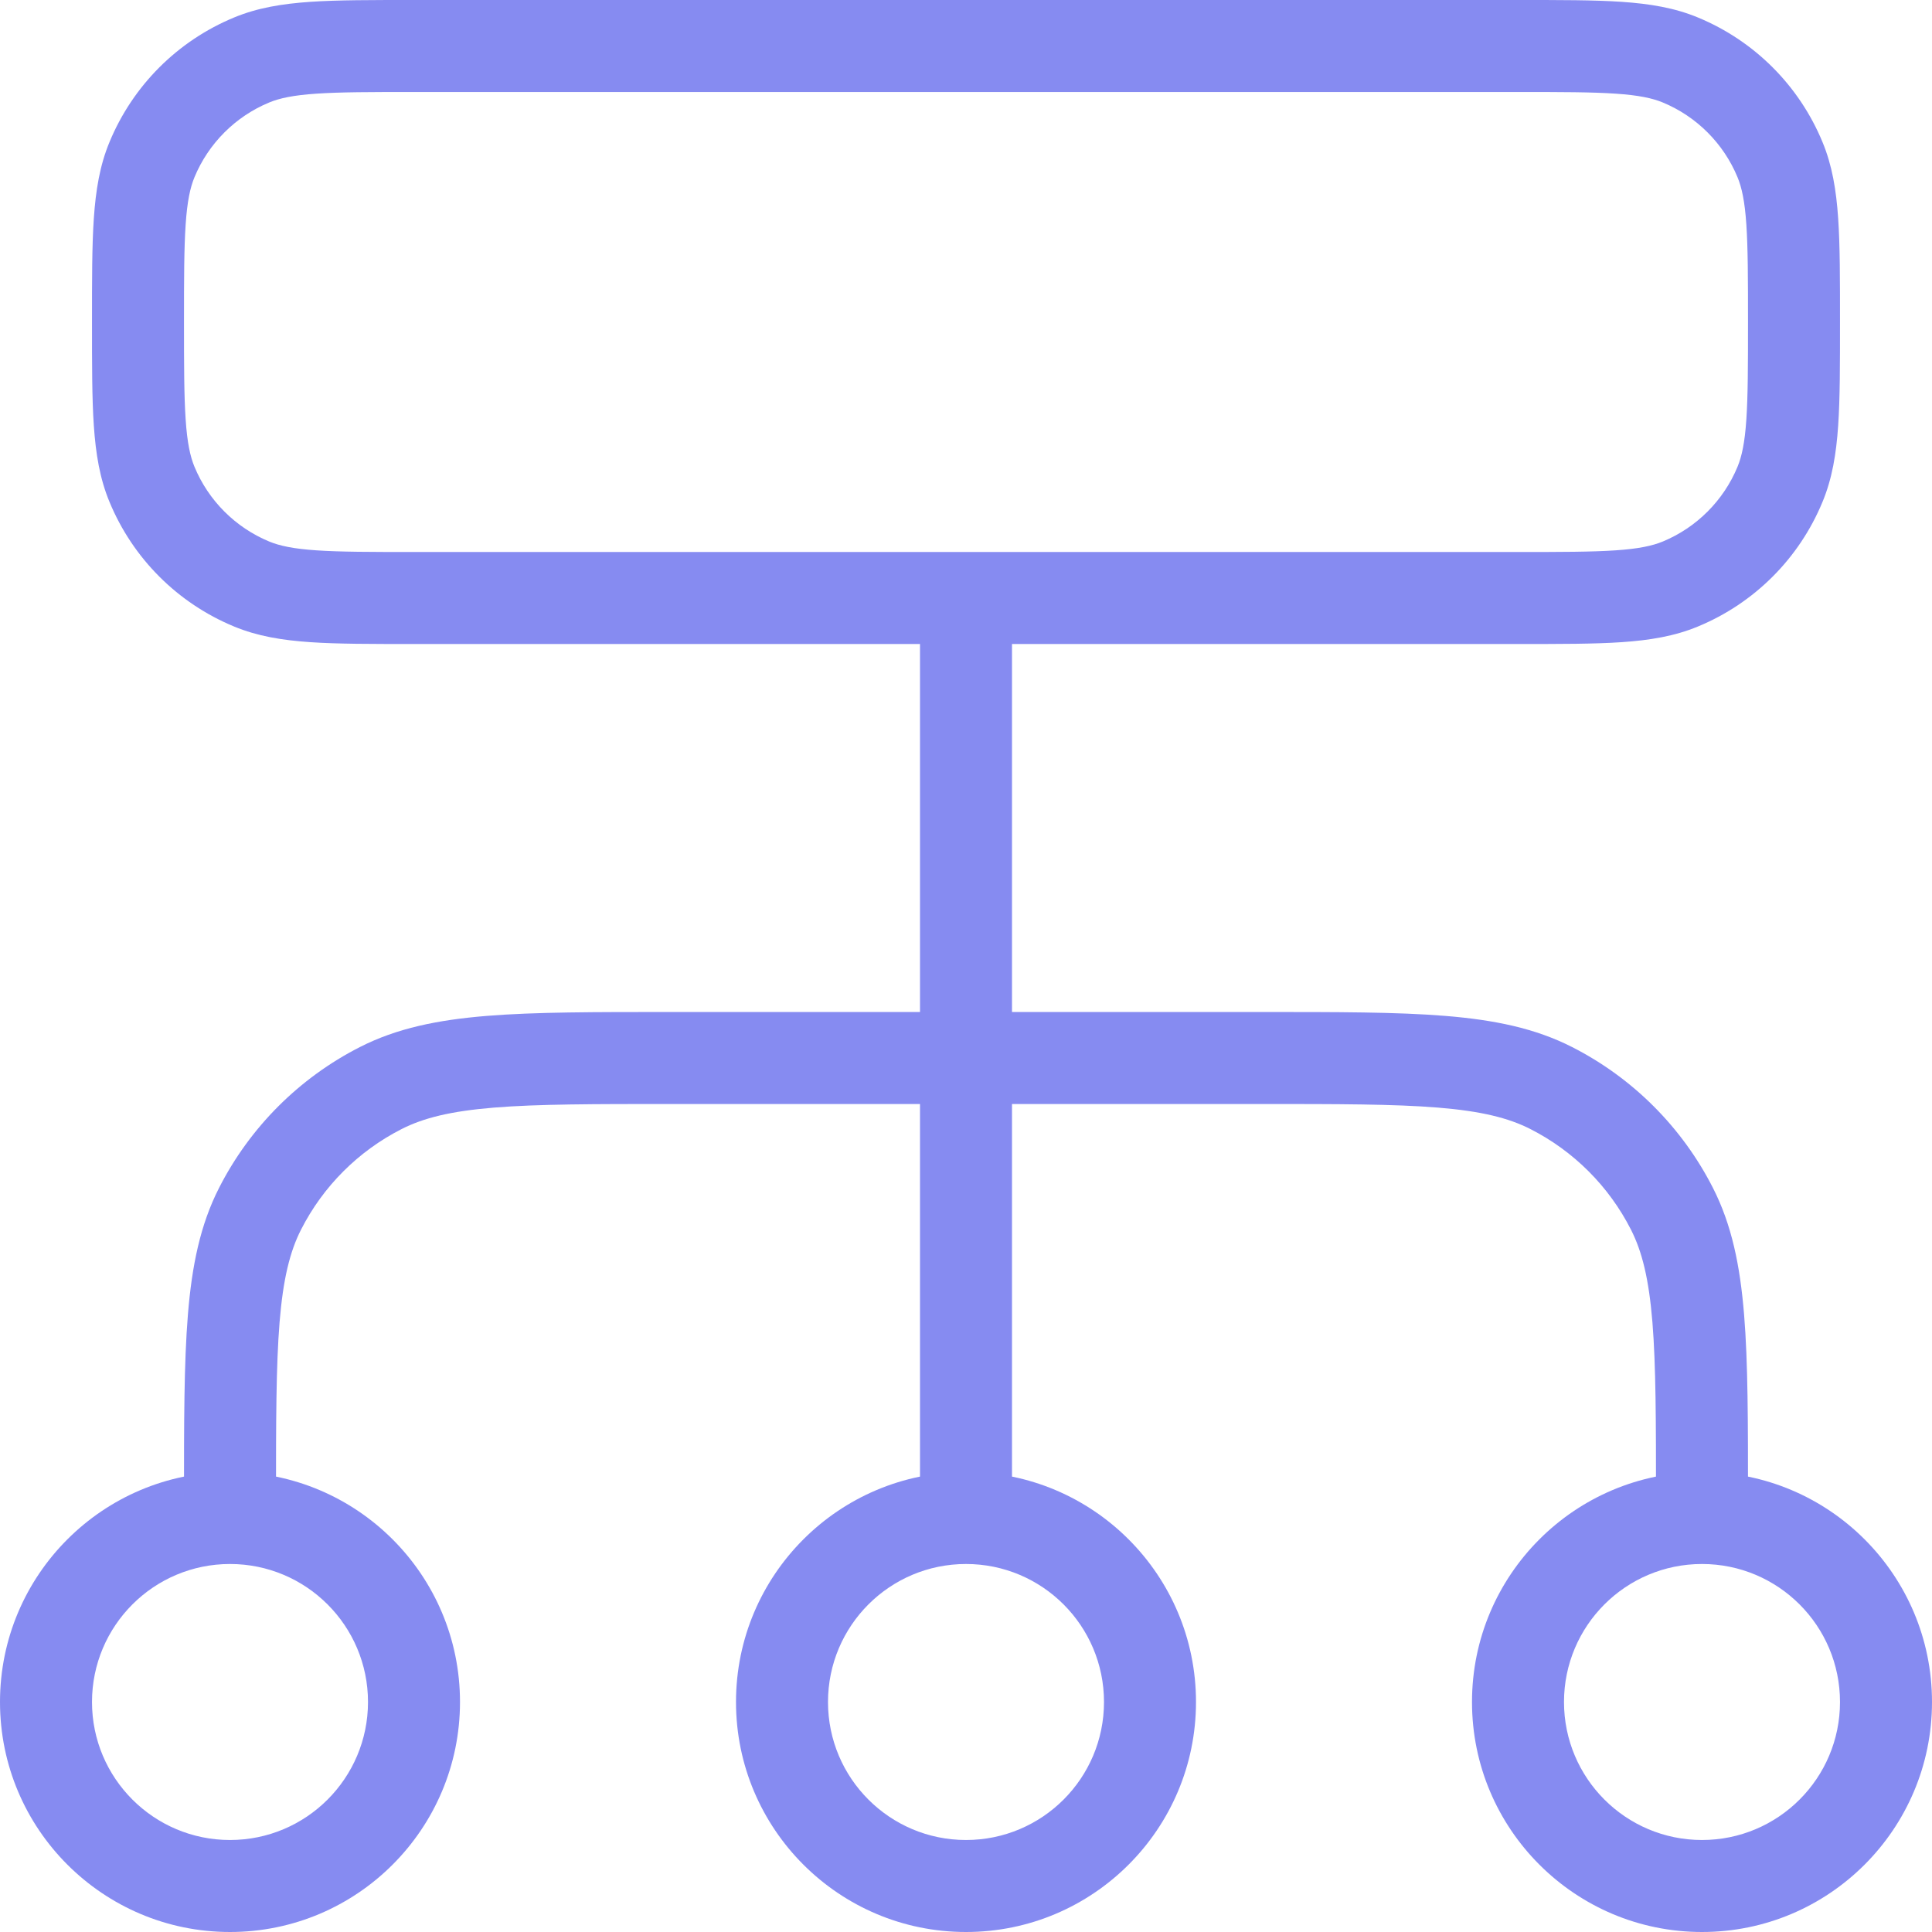 <?xml version="1.0" encoding="utf-8"?>
<svg xmlns="http://www.w3.org/2000/svg" fill="none" height="100%" overflow="visible" preserveAspectRatio="none" style="display: block;" viewBox="0 0 42 42" width="100%">
<path d="M33.724 23.654L34.178 22.763L34.178 22.763L33.724 23.654ZM36.346 26.276L35.455 26.73L35.455 26.73L36.346 26.276ZM8.276 23.654L8.73 24.545L8.73 24.545L8.276 23.654ZM5.654 26.276L6.545 26.73L6.545 26.73L5.654 26.276ZM22 13C22 12.448 21.552 12 21 12C20.448 12 20 12.448 20 13H22ZM14.6 23V24H27.4V23V22H14.6V23ZM5 32.6H4V33H5H6V32.6H5ZM37 32.6H36V33H37H38V32.6H37ZM27.4 23V24C29.097 24 30.309 24.001 31.259 24.078C32.198 24.155 32.793 24.302 33.27 24.545L33.724 23.654L34.178 22.763C33.372 22.352 32.485 22.172 31.422 22.085C30.372 21.999 29.064 22 27.4 22V23ZM37 32.6H38C38 30.936 38.001 29.628 37.915 28.578C37.828 27.515 37.648 26.628 37.237 25.822L36.346 26.276L35.455 26.73C35.698 27.207 35.845 27.802 35.922 28.741C35.999 29.691 36 30.903 36 32.6H37ZM33.724 23.654L33.27 24.545C34.211 25.024 34.976 25.789 35.455 26.73L36.346 26.276L37.237 25.822C36.566 24.505 35.495 23.434 34.178 22.763L33.724 23.654ZM14.6 23V22C12.936 22 11.629 21.999 10.578 22.085C9.515 22.172 8.628 22.352 7.822 22.763L8.276 23.654L8.73 24.545C9.207 24.302 9.802 24.155 10.741 24.078C11.691 24.001 12.903 24 14.6 24V23ZM5 32.6H6C6 30.903 6.001 29.691 6.078 28.741C6.155 27.802 6.302 27.207 6.545 26.73L5.654 26.276L4.763 25.822C4.352 26.628 4.172 27.515 4.085 28.578C3.999 29.628 4 30.936 4 32.6H5ZM8.276 23.654L7.822 22.763C6.505 23.434 5.434 24.505 4.763 25.822L5.654 26.276L6.545 26.73C7.024 25.789 7.789 25.024 8.73 24.545L8.276 23.654ZM9 37H8C8 38.657 6.657 40 5 40V41V42C7.761 42 10 39.761 10 37H9ZM5 41V40C3.343 40 2 38.657 2 37H1H0C0 39.761 2.239 42 5 42V41ZM1 37H2C2 35.343 3.343 34 5 34V33V32C2.239 32 0 34.239 0 37H1ZM5 33V34C6.657 34 8 35.343 8 37H9H10C10 34.239 7.761 32 5 32V33ZM41 37H40C40 38.657 38.657 40 37 40V41V42C39.761 42 42 39.761 42 37H41ZM37 41V40C35.343 40 34 38.657 34 37H33H32C32 39.761 34.239 42 37 42V41ZM33 37H34C34 35.343 35.343 34 37 34V33V32C34.239 32 32 34.239 32 37H33ZM37 33V34C38.657 34 40 35.343 40 37H41H42C42 34.239 39.761 32 37 32V33ZM25 37H24C24 38.657 22.657 40 21 40V41V42C23.761 42 26 39.761 26 37H25ZM21 41V40C19.343 40 18 38.657 18 37H17H16C16 39.761 18.239 42 21 42V41ZM17 37H18C18 35.343 19.343 34 21 34V33V32C18.239 32 16 34.239 16 37H17ZM21 33V34C22.657 34 24 35.343 24 37H25H26C26 34.239 23.761 32 21 32V33ZM9 1V2H33V1V0H9V1ZM33 13V12H9V13V14H33V13ZM9 13V12C8.054 12 7.395 11.999 6.879 11.964C6.373 11.93 6.077 11.865 5.852 11.772L5.469 12.695L5.087 13.619C5.596 13.831 6.135 13.918 6.743 13.96C7.343 14.001 8.082 14 9 14V13ZM3 7H2C2 7.918 1.999 8.657 2.04 9.257C2.082 9.865 2.169 10.404 2.381 10.913L3.304 10.531L4.228 10.148C4.135 9.923 4.07 9.627 4.036 9.121C4.001 8.605 4 7.946 4 7H3ZM5.469 12.695L5.852 11.772C5.117 11.467 4.533 10.883 4.228 10.148L3.304 10.531L2.381 10.913C2.888 12.139 3.861 13.112 5.087 13.619L5.469 12.695ZM39 7H38C38 7.946 37.999 8.605 37.964 9.121C37.93 9.627 37.865 9.923 37.772 10.148L38.696 10.531L39.619 10.913C39.831 10.404 39.918 9.865 39.96 9.257C40.001 8.657 40 7.918 40 7H39ZM33 13V14C33.918 14 34.657 14.001 35.257 13.96C35.865 13.918 36.404 13.831 36.913 13.619L36.531 12.695L36.148 11.772C35.923 11.865 35.627 11.93 35.121 11.964C34.605 11.999 33.946 12 33 12V13ZM38.696 10.531L37.772 10.148C37.467 10.883 36.883 11.467 36.148 11.772L36.531 12.695L36.913 13.619C38.139 13.112 39.112 12.139 39.619 10.913L38.696 10.531ZM33 1V2C33.946 2 34.605 2.001 35.121 2.036C35.627 2.07 35.923 2.135 36.148 2.228L36.531 1.304L36.913 0.381C36.404 0.169 35.865 0.082 35.257 0.04C34.657 -0.001 33.918 0 33 0V1ZM39 7H40C40 6.082 40.001 5.343 39.96 4.743C39.918 4.135 39.831 3.596 39.619 3.087L38.696 3.469L37.772 3.852C37.865 4.077 37.93 4.373 37.964 4.879C37.999 5.395 38 6.054 38 7H39ZM36.531 1.304L36.148 2.228C36.883 2.533 37.467 3.117 37.772 3.852L38.696 3.469L39.619 3.087C39.112 1.861 38.139 0.888 36.913 0.381L36.531 1.304ZM9 1V0C8.082 0 7.343 -0.001 6.743 0.04C6.135 0.082 5.596 0.169 5.087 0.381L5.469 1.304L5.852 2.228C6.077 2.135 6.373 2.07 6.879 2.036C7.395 2.001 8.054 2 9 2V1ZM3 7H4C4 6.054 4.001 5.395 4.036 4.879C4.07 4.373 4.135 4.077 4.228 3.852L3.304 3.469L2.381 3.087C2.169 3.596 2.082 4.135 2.04 4.743C1.999 5.343 2 6.082 2 7H3ZM5.469 1.304L5.087 0.381C3.861 0.888 2.888 1.861 2.381 3.087L3.304 3.469L4.228 3.852C4.533 3.117 5.117 2.533 5.852 2.228L5.469 1.304ZM21 33H22V13H21H20V33H21Z" fill="#868BF1" id="Icon"/>
</svg>